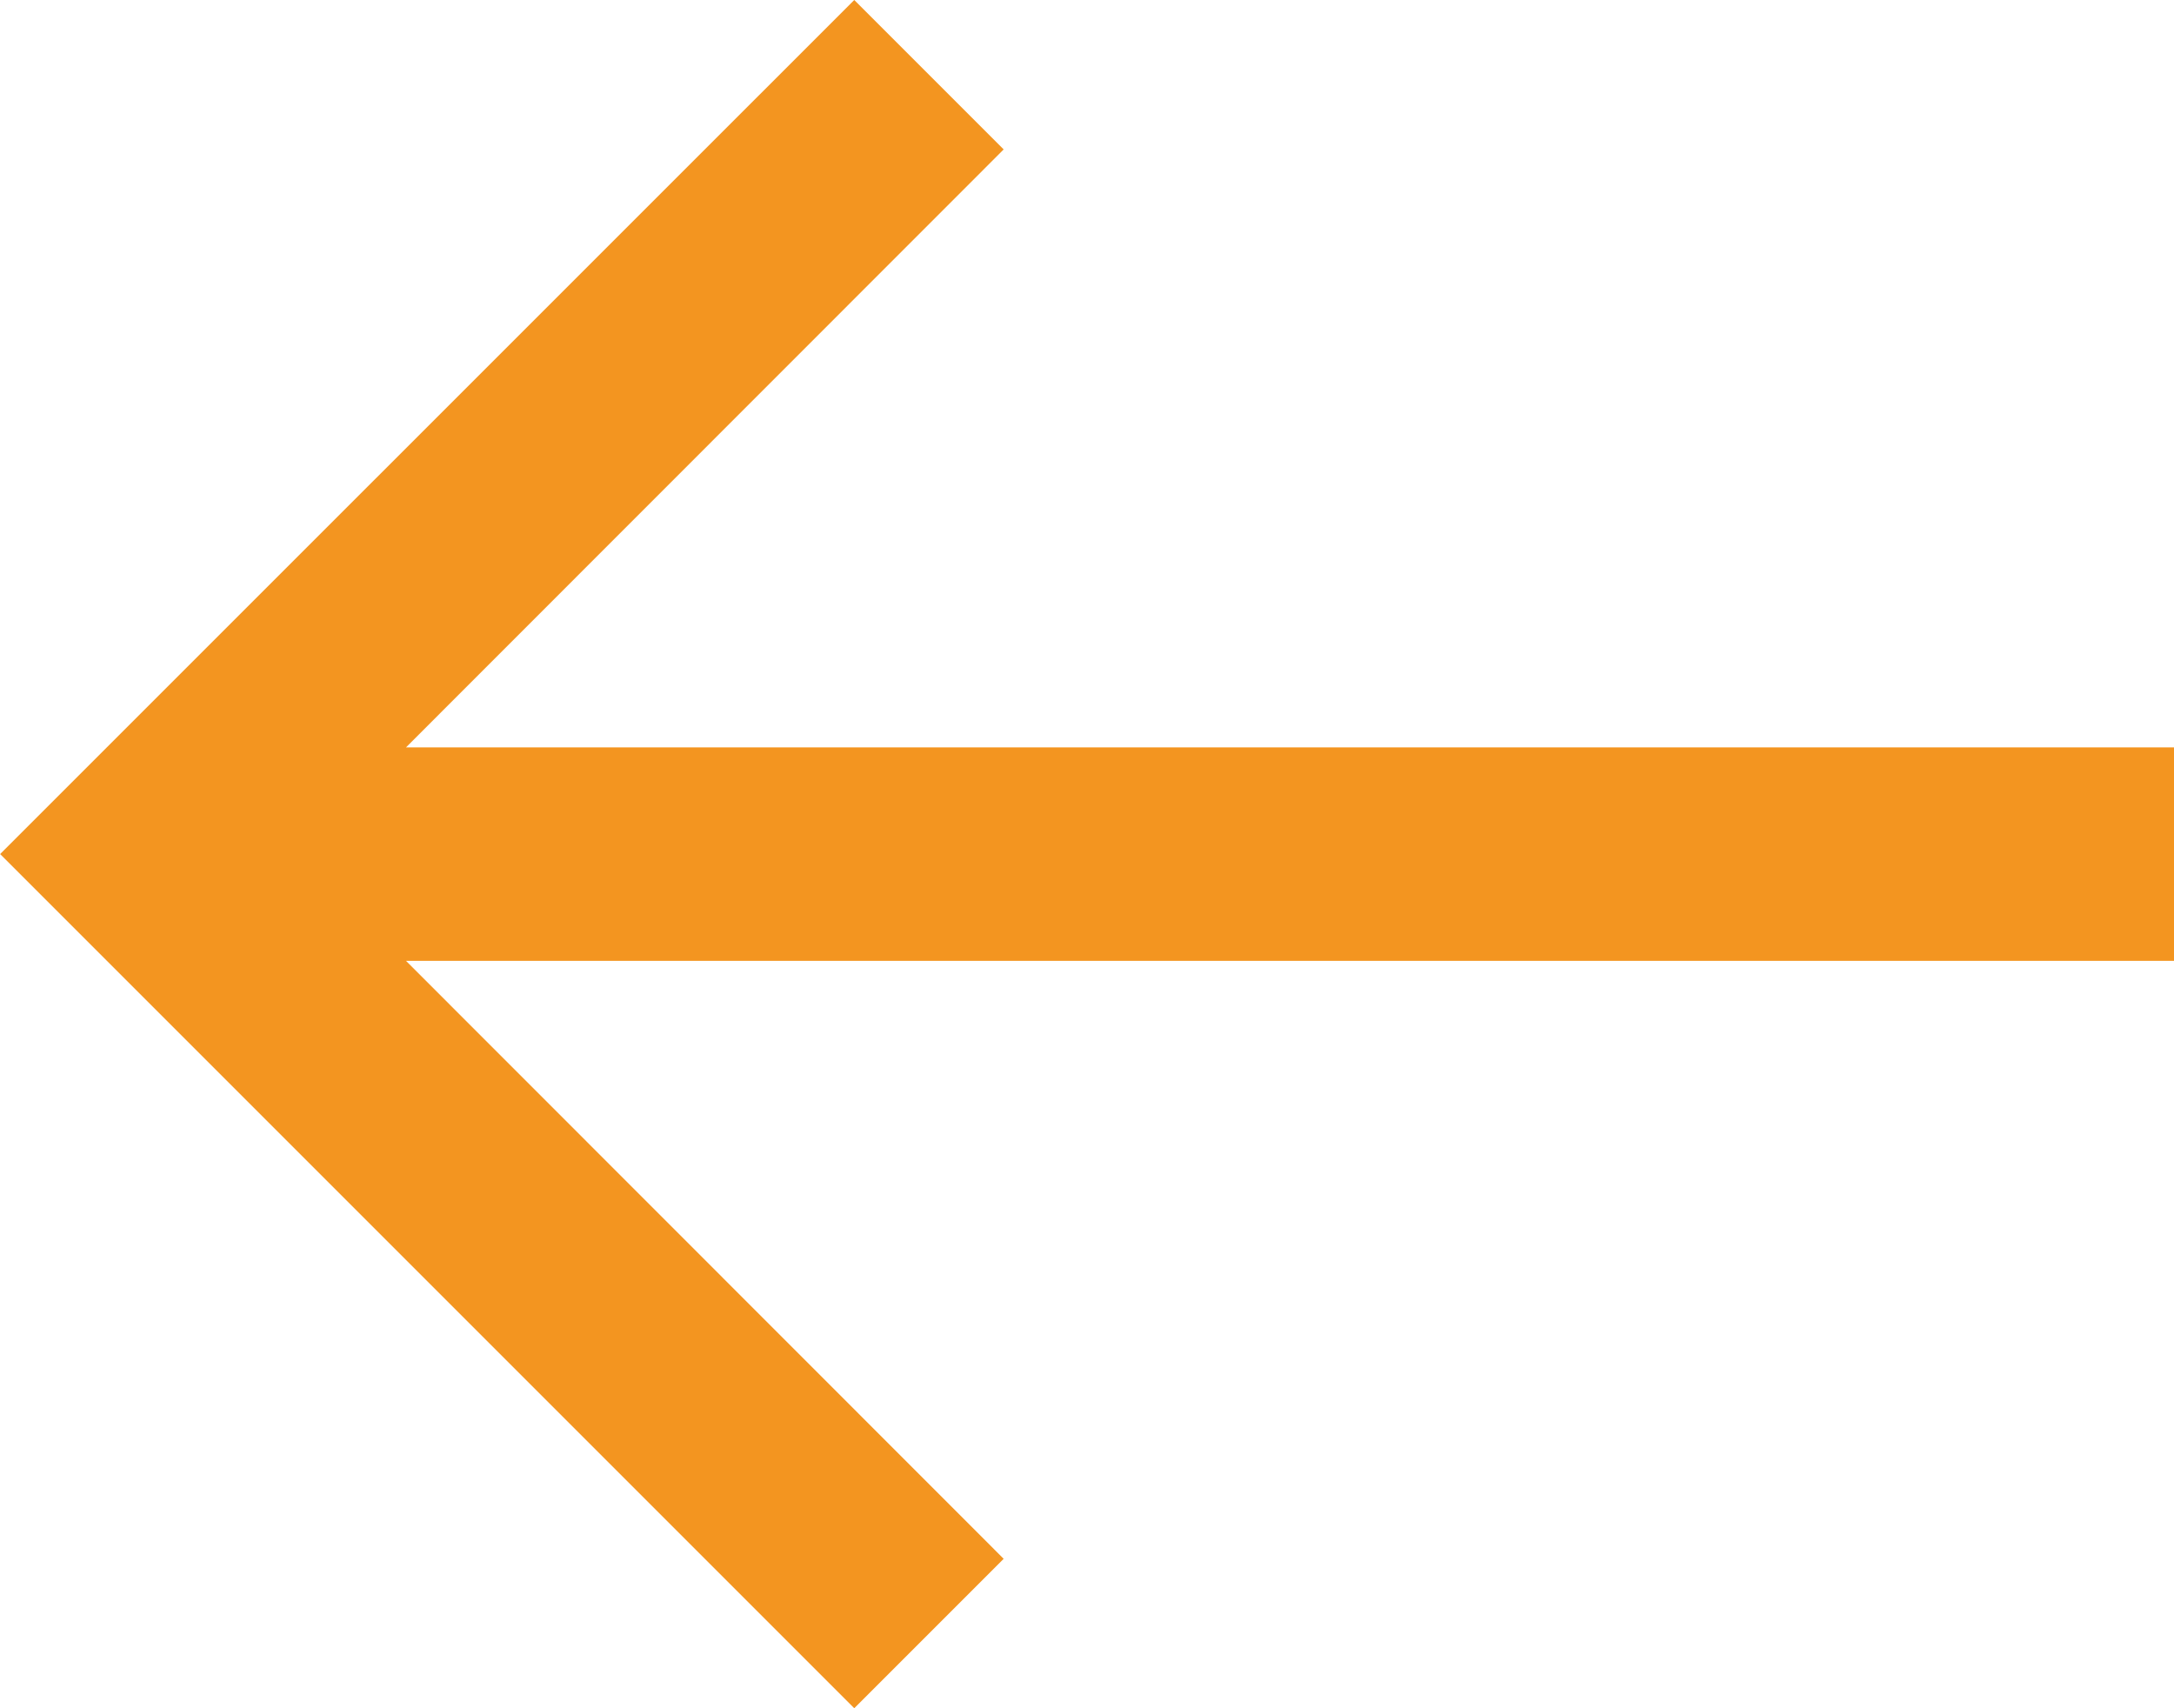<svg xmlns="http://www.w3.org/2000/svg" width="17.14" height="13.467" viewBox="0 0 17.14 13.467">
  <defs>
    <style>
      .cls-1 {
        fill: #f39520;
      }
    </style>
  </defs>
  <g id="nyi_elozo" transform="translate(629.468 -1340) rotate(90)">
    <path id="Forma_1_copy_4" data-name="Forma 1 copy 4" class="cls-1" d="M17.139,5.892H3.2L7.912,1.178,6.734,0,0,6.733l6.734,6.734,1.178-1.178L3.2,7.575H17.139Z" transform="translate(1340 629.467) rotate(-90)"/>
  </g>
</svg>
